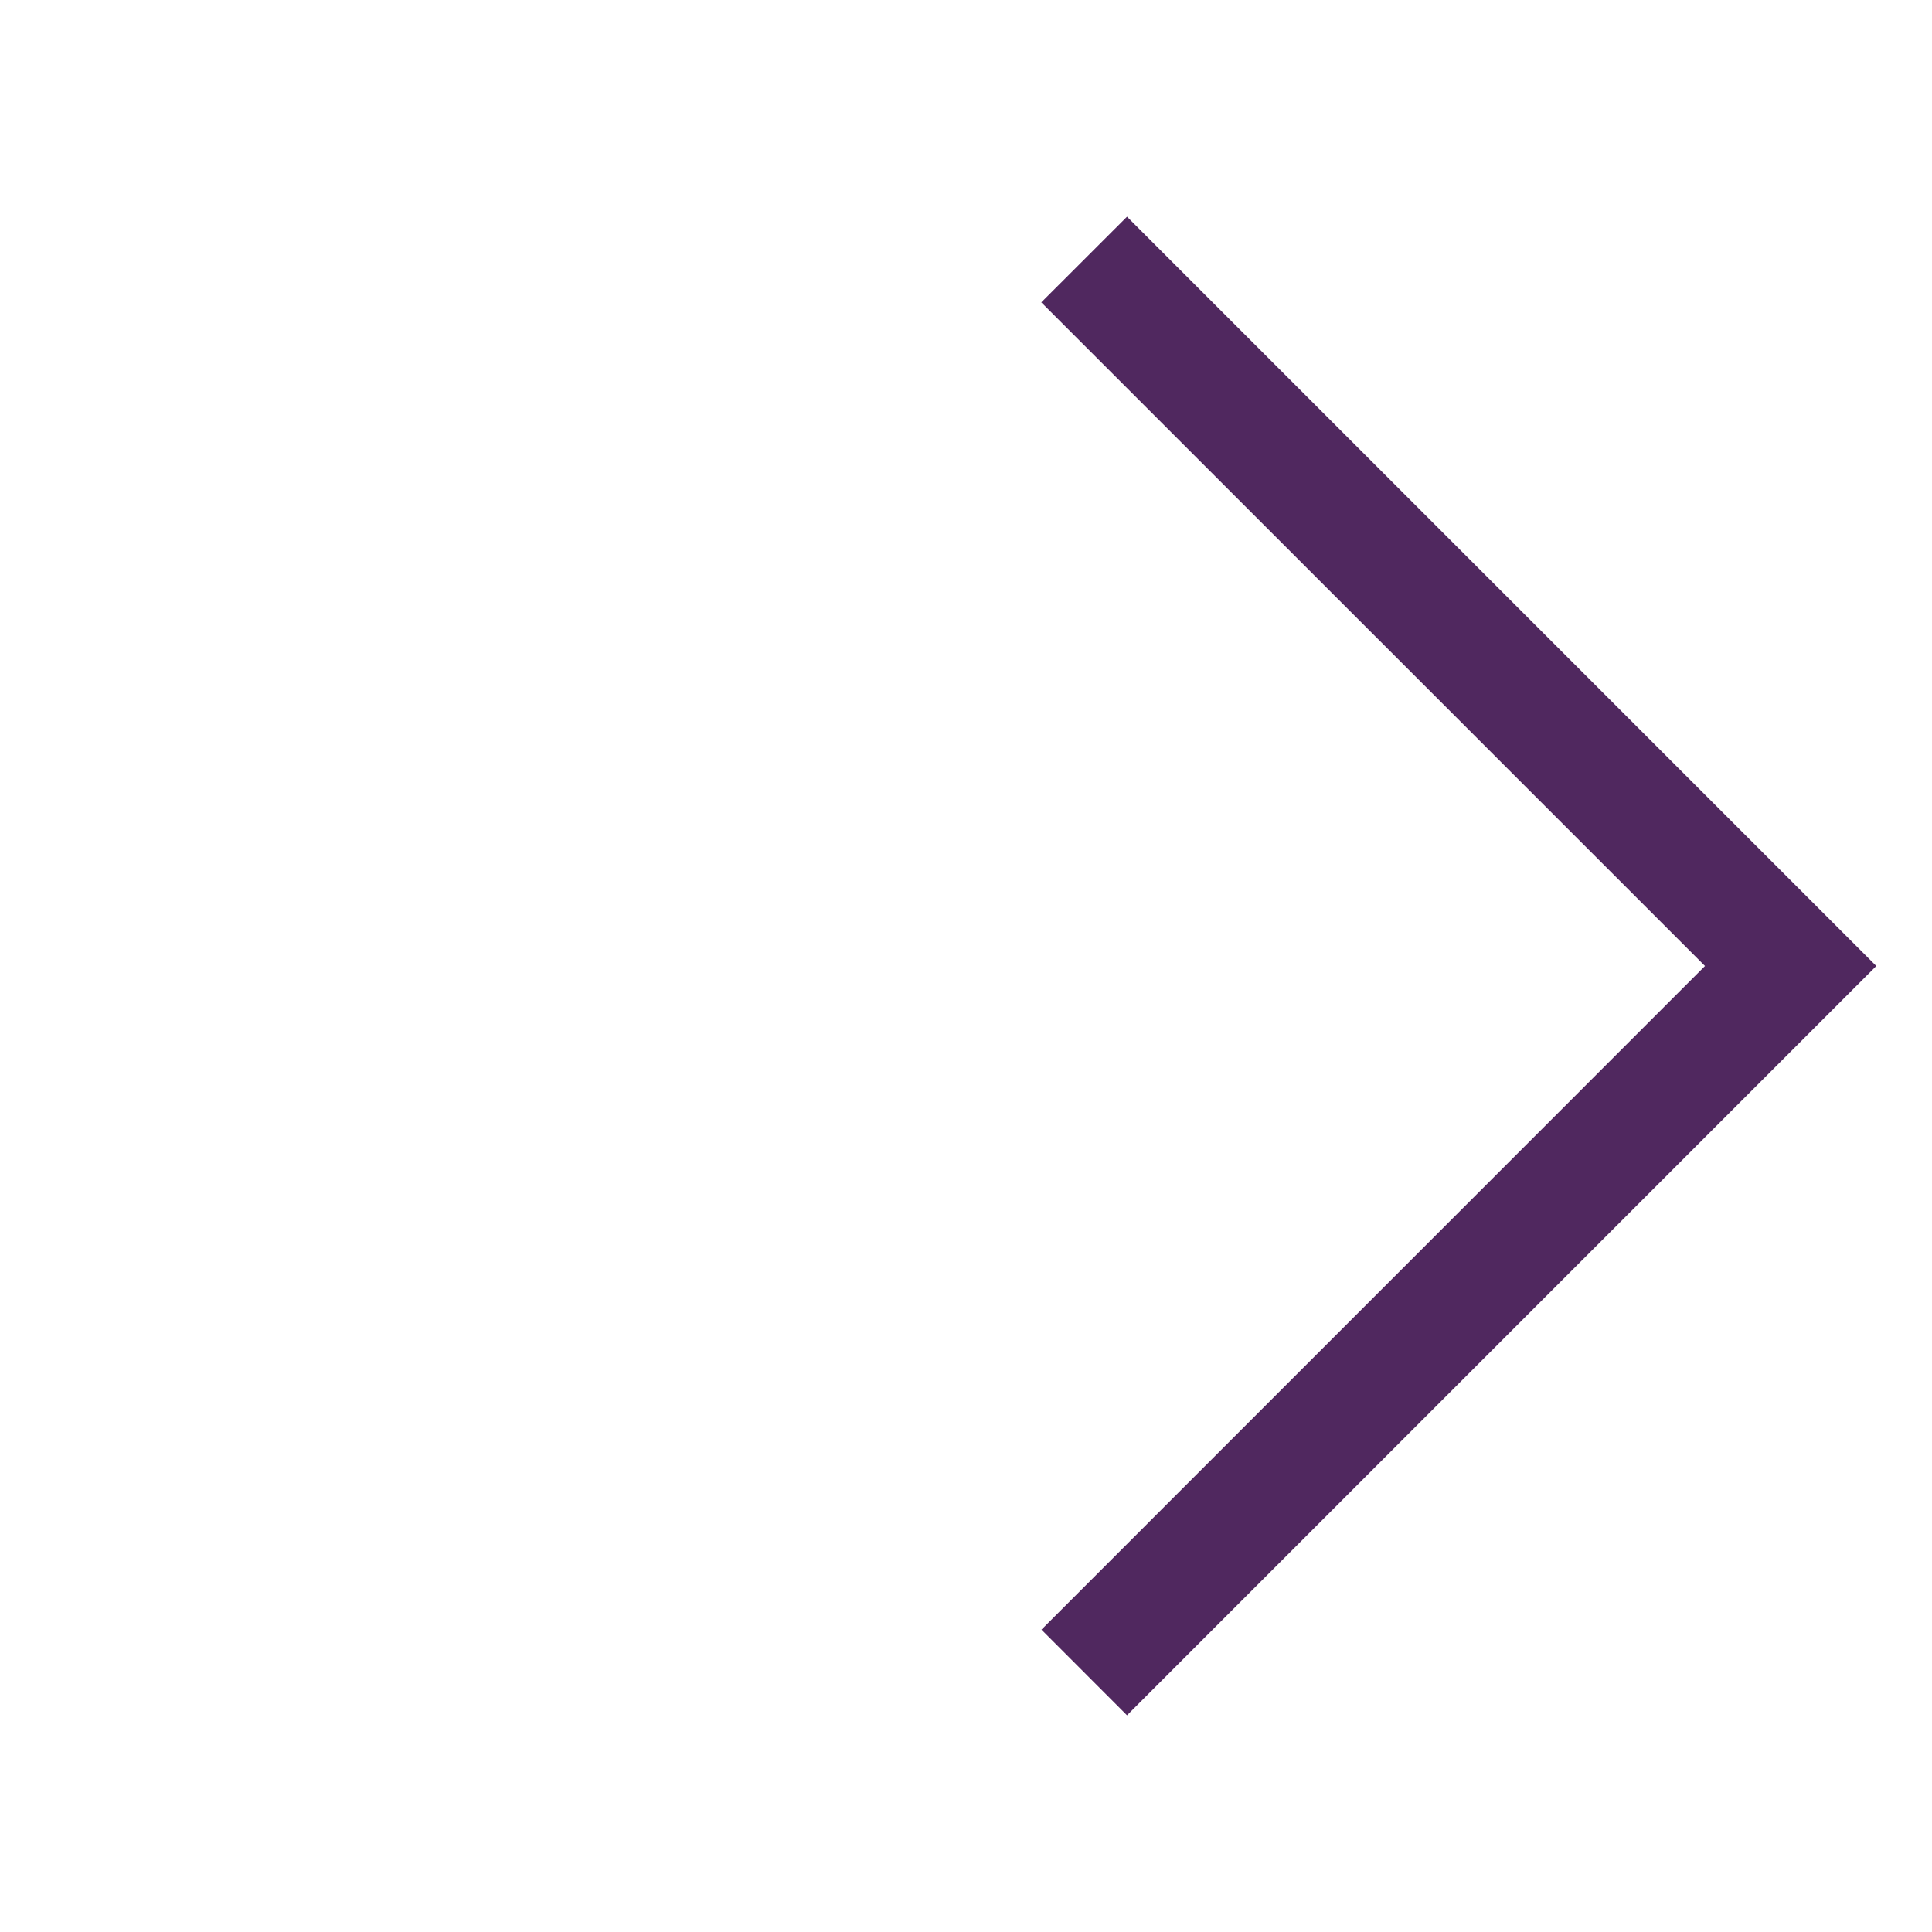 <svg xmlns="http://www.w3.org/2000/svg" width="24" height="24" fill="none"><mask id="a" width="24" height="24" x="0" y="0" maskUnits="userSpaceOnUse" style="mask-type:alpha"><path fill="#50285F" d="M24 24H0V0h24z"/></mask><g mask="url(#a)"><path fill="#50285F" d="M14 2.692 23.308 12 14 21.308l-1.063-1.064L21.18 12l-8.245-8.244L14 2.692Z"/></g></svg>